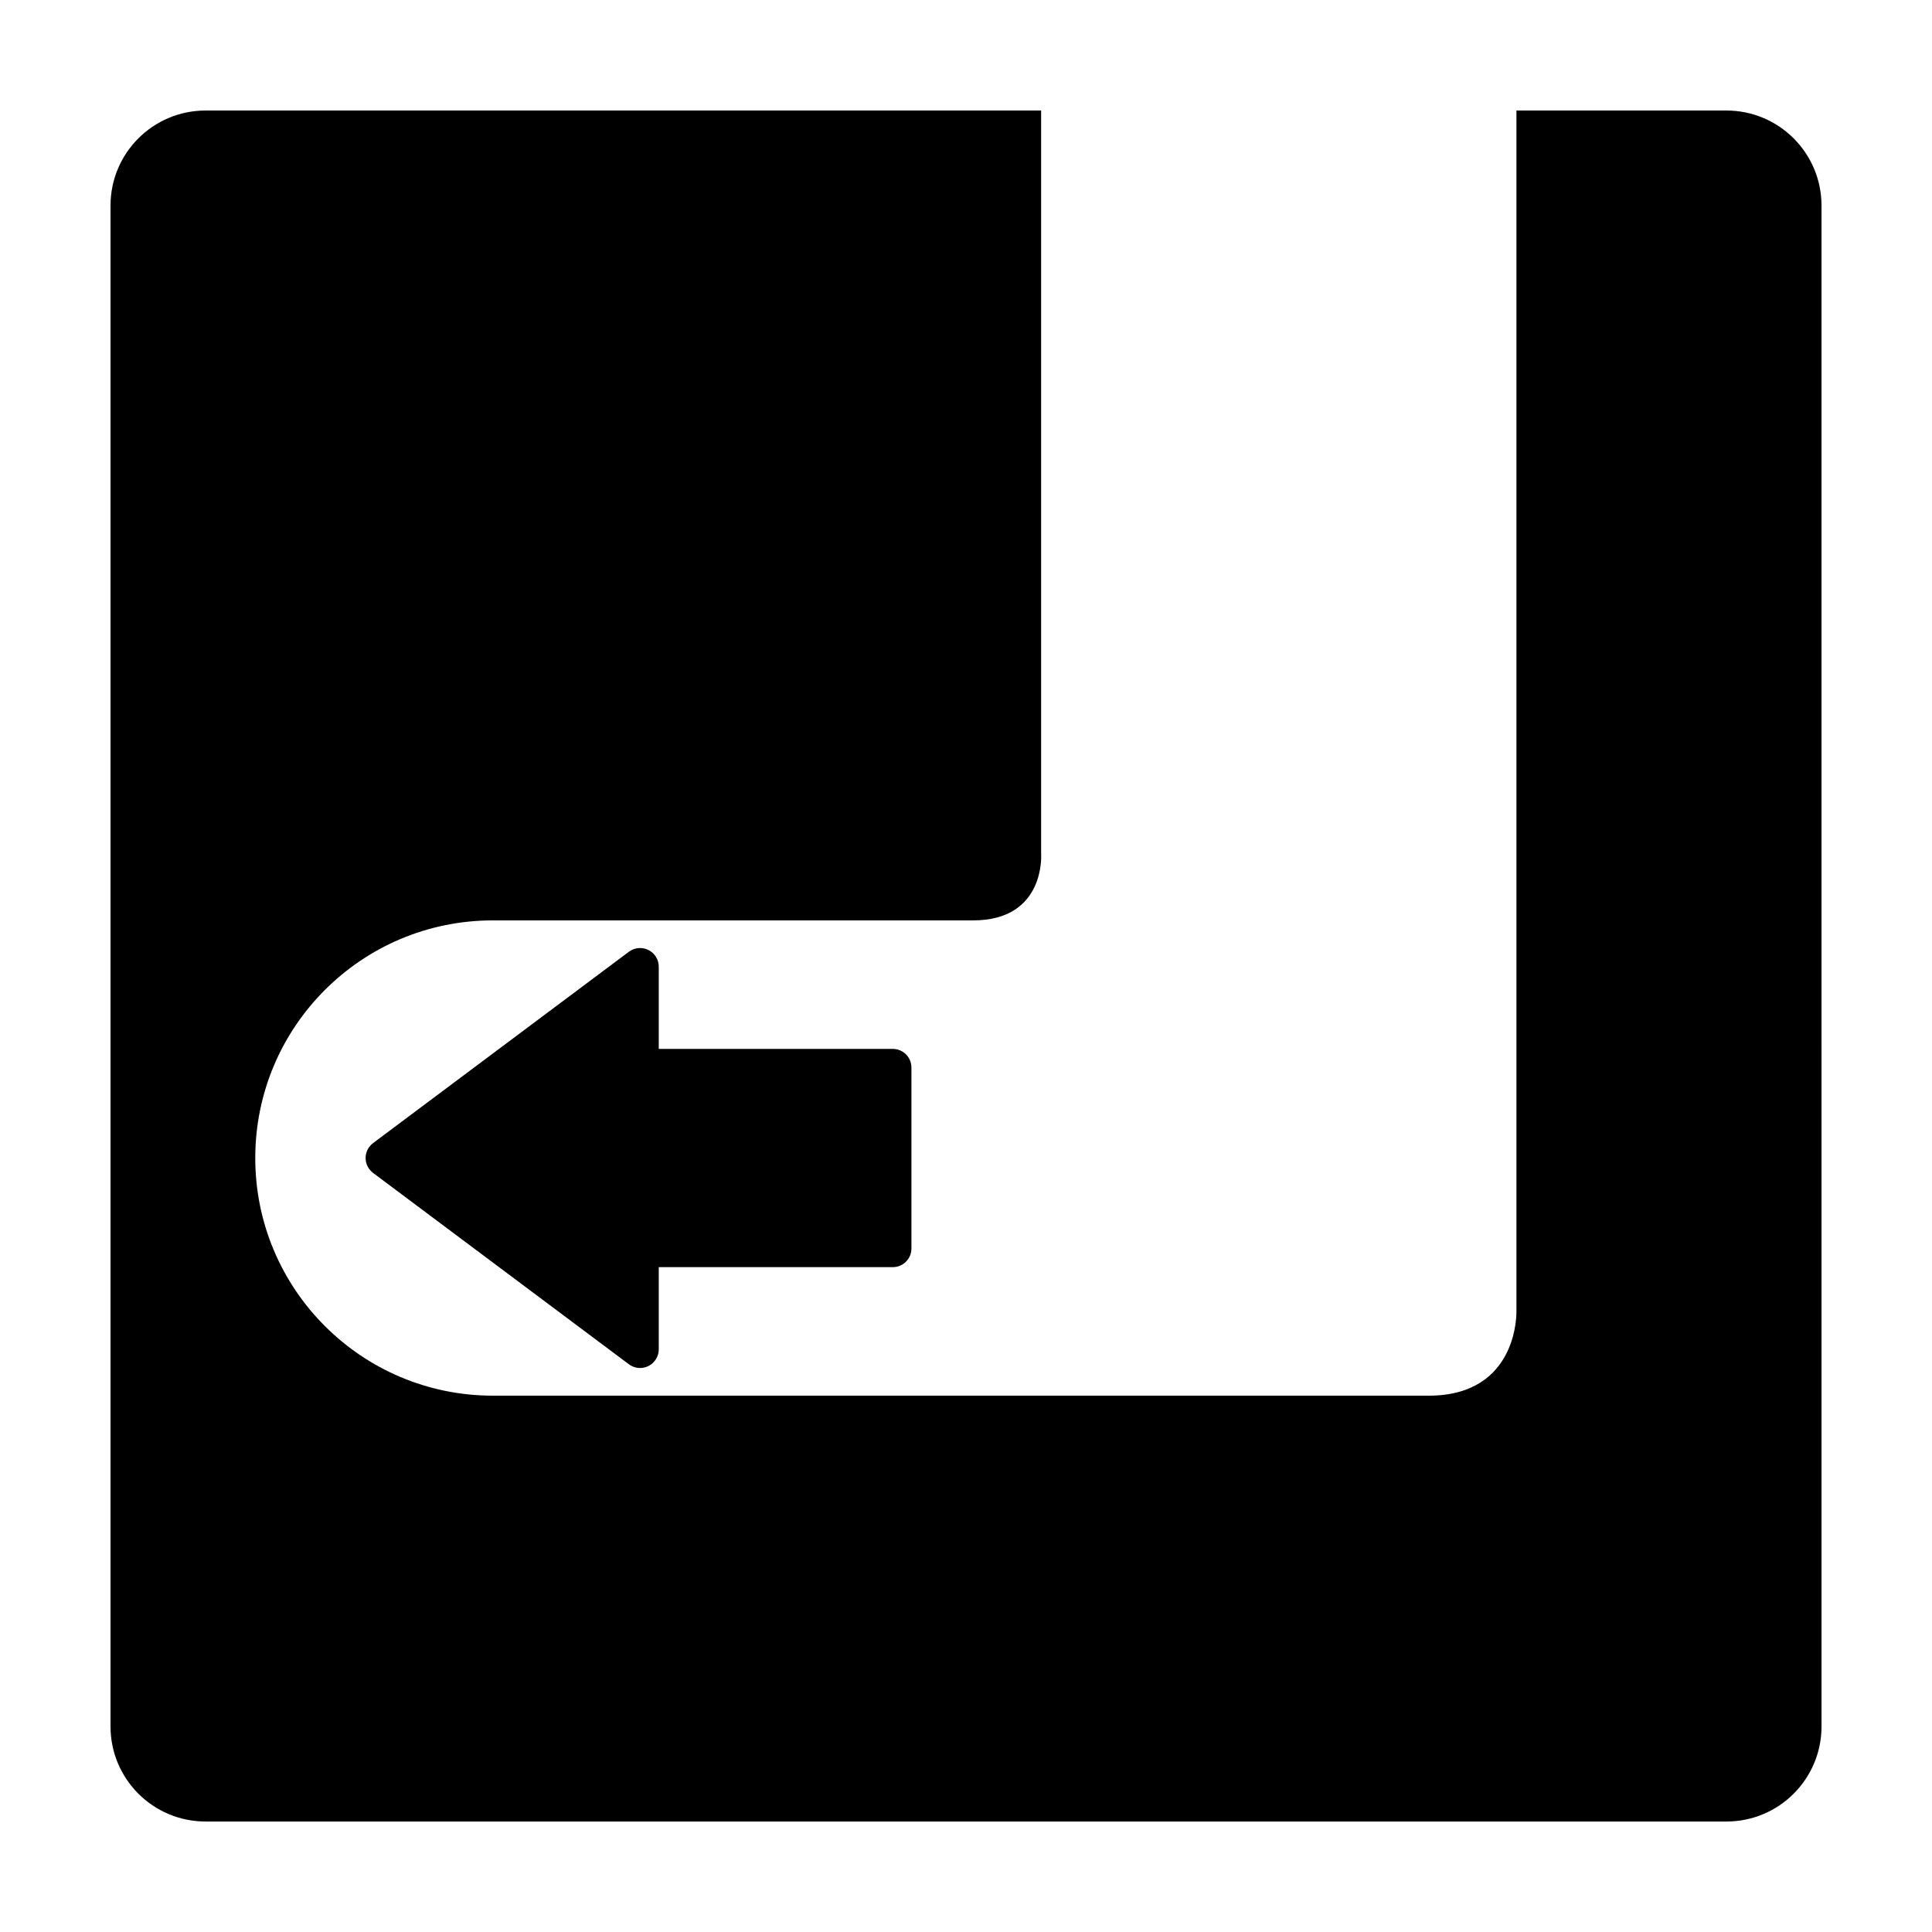 <?xml version="1.0" encoding="UTF-8"?>
<!-- The Best Svg Icon site in the world: iconSvg.co, Visit us! https://iconsvg.co -->
<svg fill="#000000" width="800px" height="800px" version="1.1" viewBox="144 144 512 512" xmlns="http://www.w3.org/2000/svg">
 <path d="m310.67 505.55-67.797-50.711c-1.25-0.938-1.984-2.402-1.984-3.953 0-1.562 0.734-3.023 1.984-3.961l67.797-50.707c1.5-1.117 3.508-1.293 5.176-0.457 1.672 0.836 2.731 2.551 2.731 4.418v21.789h62.02c2.731 0 4.938 2.207 4.938 4.938v47.961c0 2.731-2.207 4.941-4.938 4.941h-62.02v21.785c0 1.867-1.055 3.582-2.731 4.418-0.699 0.348-1.461 0.523-2.211 0.523-1.055 0-2.094-0.332-2.965-0.984zm109.24-135.15v-197.11h-221.43c-13.91 0-25.191 11.281-25.191 25.191v403.05c0 13.914 11.281 25.191 25.191 25.191h403.05c13.91 0 25.191-11.273 25.191-25.191l-0.004-403.05c0-13.91-11.281-25.191-25.191-25.191h-55.656v318.24s0.672 22.34-23.266 22.34l-247.98-0.004c-34.781 0-62.977-28.199-62.977-62.977 0-34.781 28.191-62.977 62.977-62.977h127.27c19.203 0.004 18.02-17.512 18.02-17.512z"/>
</svg>
